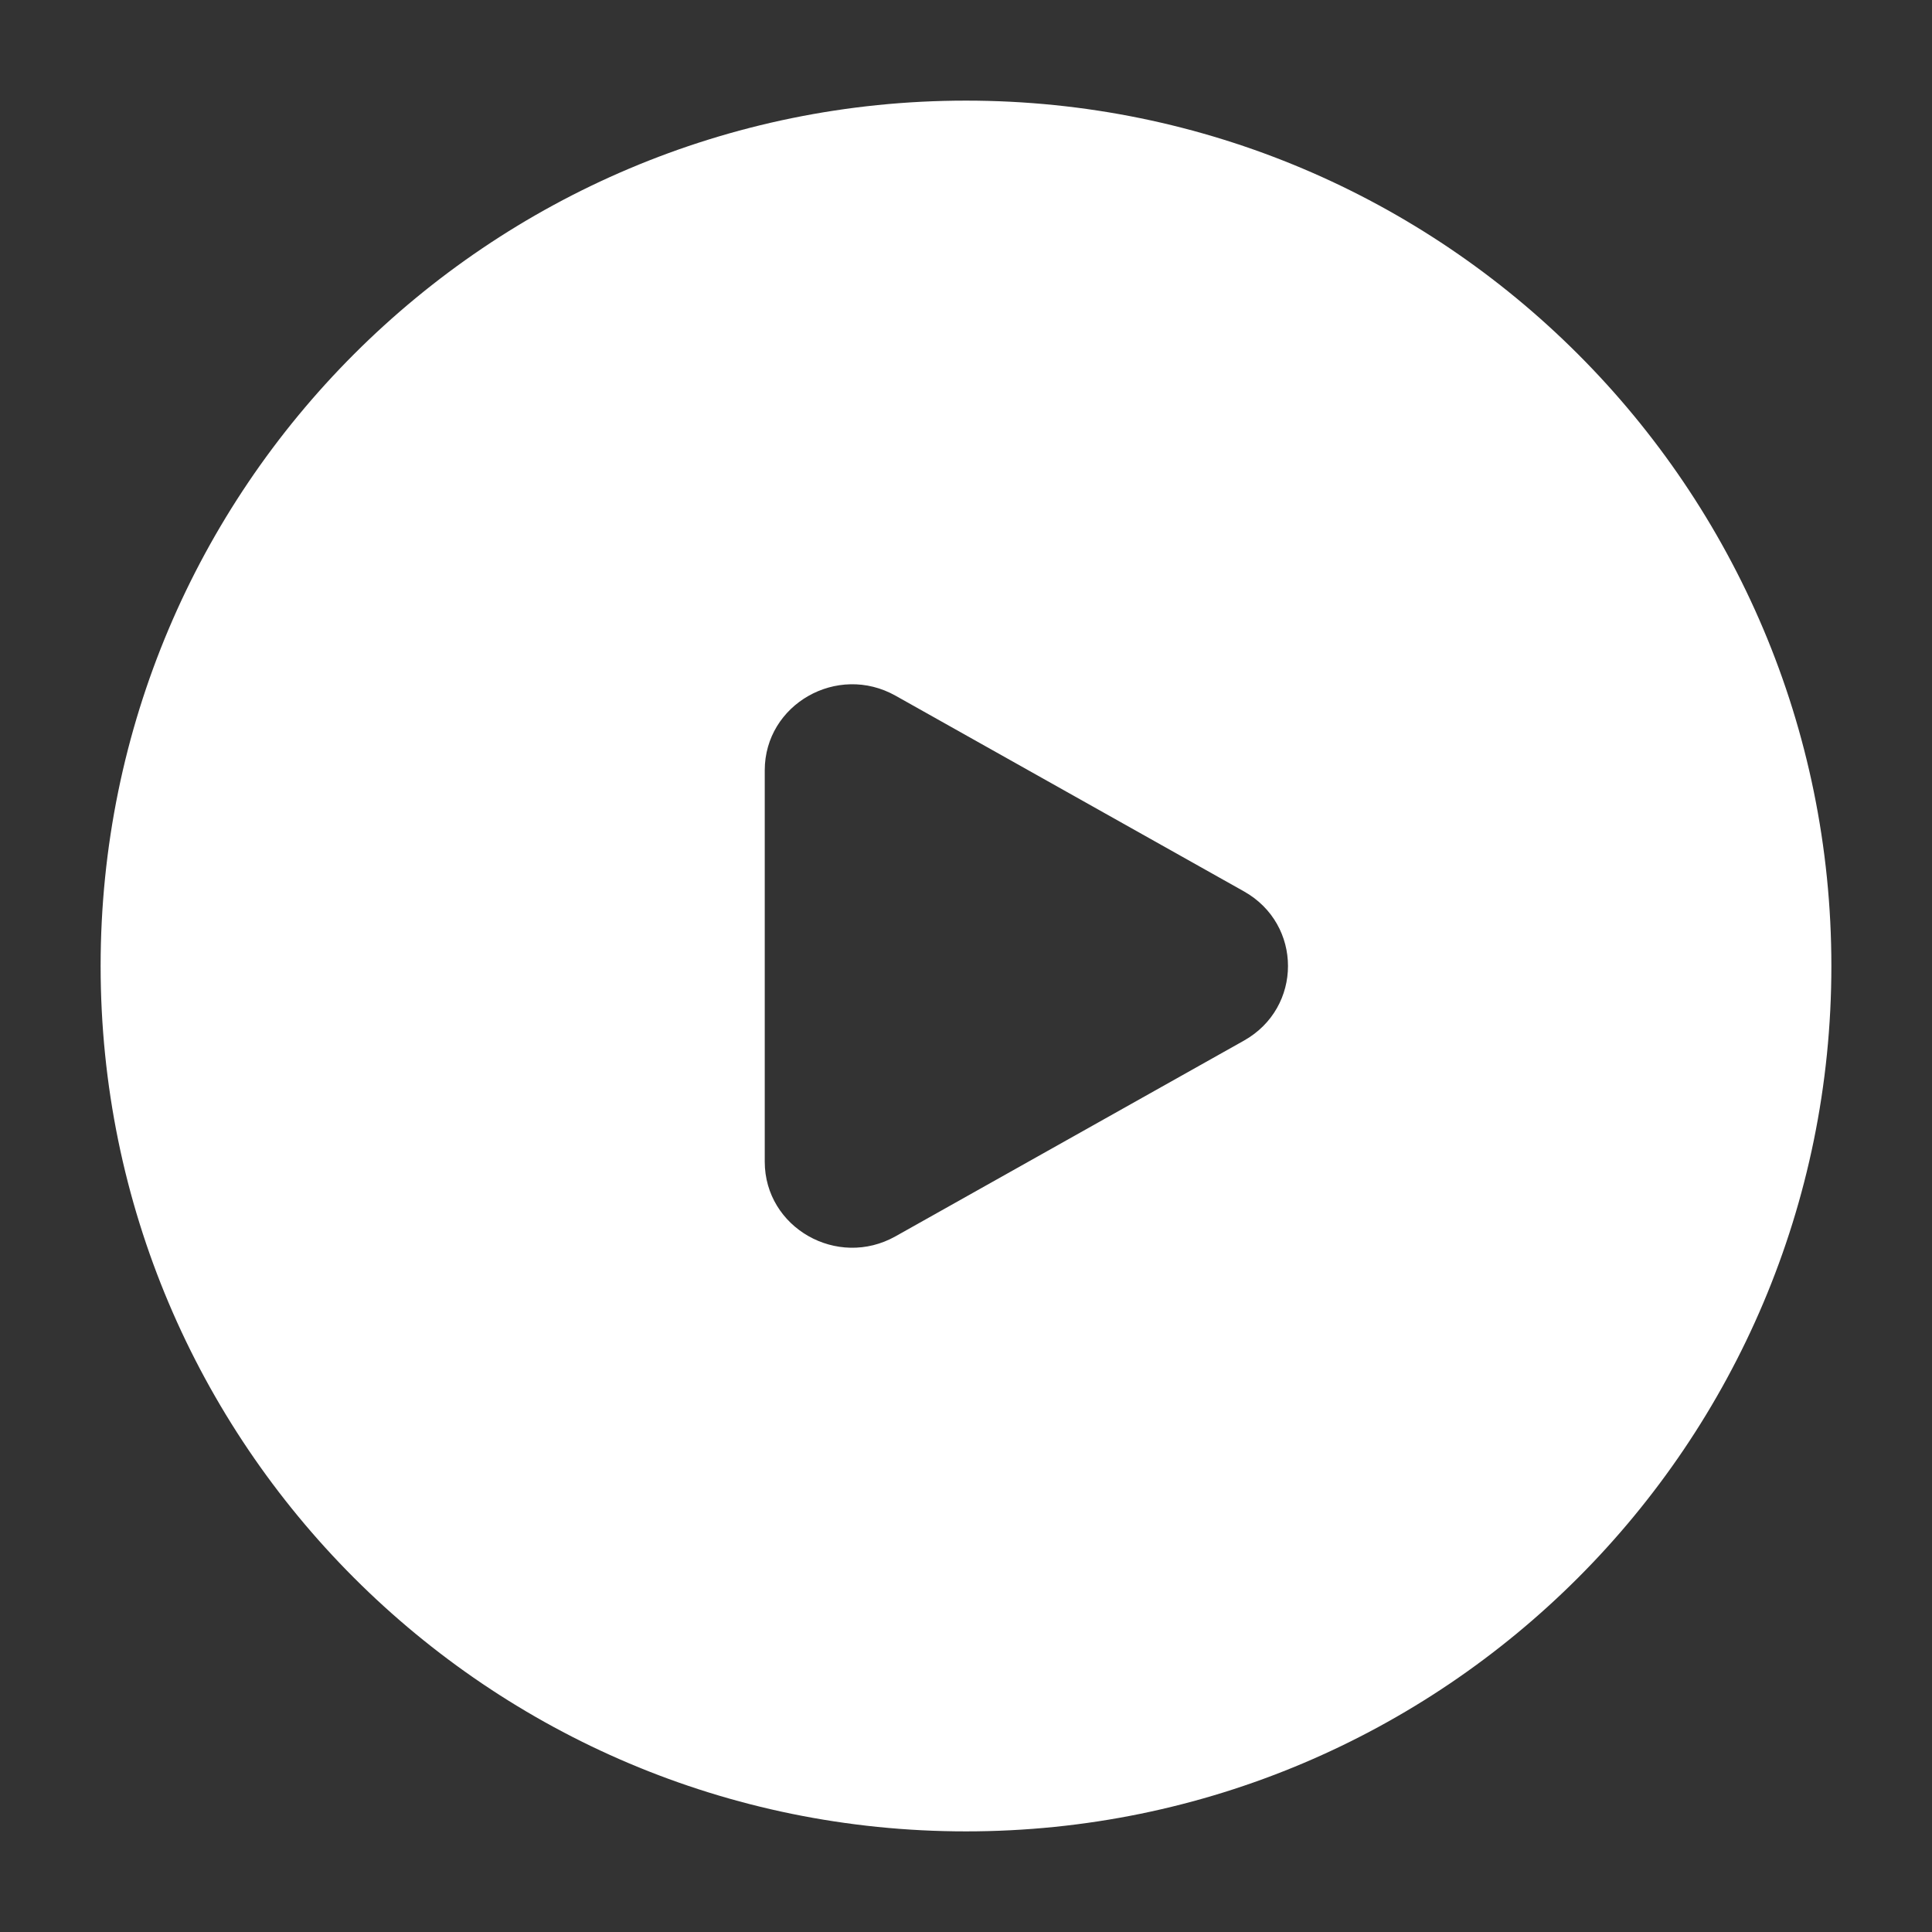 <svg width="72" height="72" viewBox="0 0 72 72" fill="none" xmlns="http://www.w3.org/2000/svg">
<rect x="0" y="0" width="72" height="72" fill="#333333" stroke="none"/>
<g id="Frame">
<path id="Vector" fill-rule="evenodd" clip-rule="evenodd" d="M36 3.75C18.189 3.75 3.75 18.189 3.75 36C3.75 53.811 18.189 68.25 36 68.25C53.811 68.25 68.25 53.811 68.25 36C68.25 18.189 53.811 3.75 36 3.75ZM33.375 25.927L46.358 33.219C48.547 34.449 48.547 37.551 46.358 38.781L33.375 46.073C31.203 47.294 28.5 45.752 28.5 43.292V28.708C28.5 26.248 31.203 24.707 33.375 25.927Z" fill="white"/>
</g>
</svg>
